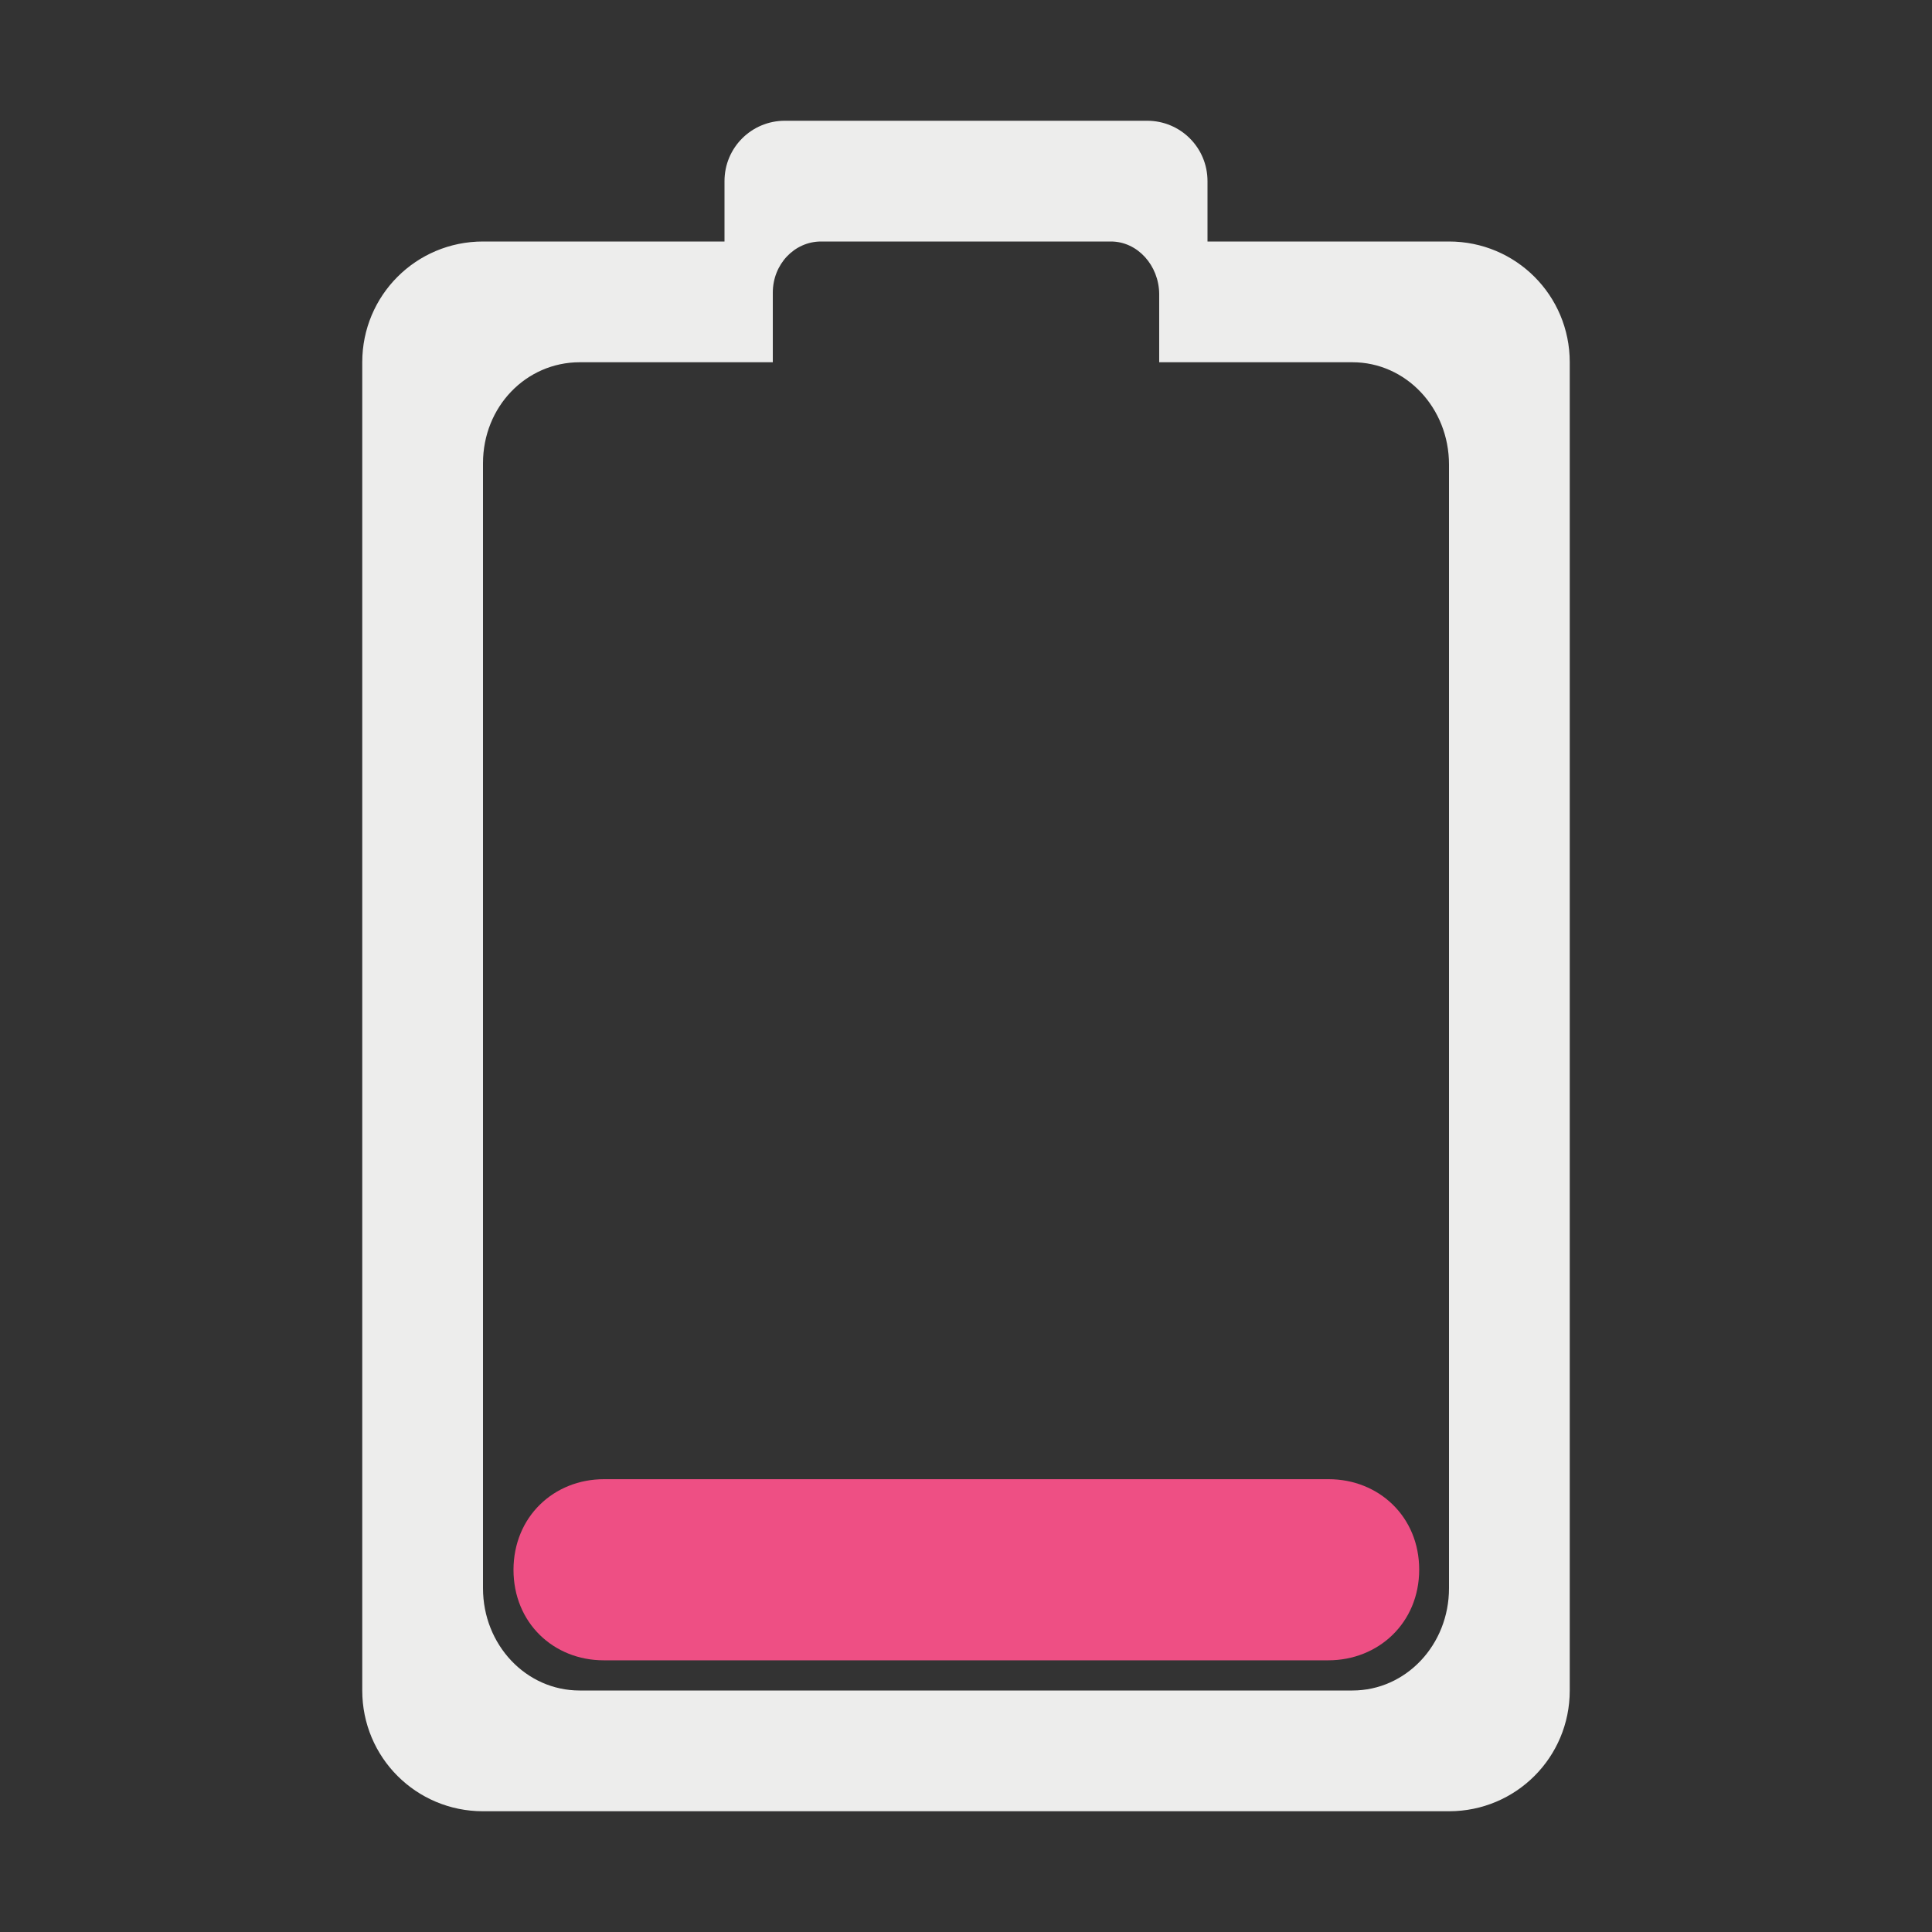 <?xml version="1.0" encoding="UTF-8" standalone="no"?>
<svg
   xmlns:dc="http://purl.org/dc/elements/1.1/"
   xmlns:cc="http://creativecommons.org/ns#"
   xmlns:rdf="http://www.w3.org/1999/02/22-rdf-syntax-ns#"
   xmlns:svg="http://www.w3.org/2000/svg"
   xmlns="http://www.w3.org/2000/svg"
   xmlns:sodipodi="http://sodipodi.sourceforge.net/DTD/sodipodi-0.dtd"
   xmlns:inkscape="http://www.inkscape.org/namespaces/inkscape"
   width="512"
   height="512"
   id="svg2"
   sodipodi:version="0.32"
   inkscape:version="1.0 (4035a4fb49, 2020-05-01)"
   version="1.0"
   sodipodi:docname="empty.svg"
   inkscape:output_extension="org.inkscape.output.svg.inkscape"
   style="display:inline">
  <rect width="100%" height="100%" fill="#333333" stroke="none"/>
  <defs
     id="defs4" />
  <sodipodi:namedview
     id="base"
     pagecolor="#ffffff"
     bordercolor="#fd0000"
     borderopacity="1"
     inkscape:pageopacity="0.0"
     inkscape:pageshadow="2"
     inkscape:zoom="0.53160627"
     inkscape:cx="-67.465665"
     inkscape:cy="101.47208"
     inkscape:document-units="px"
     inkscape:current-layer="layer1"
     showgrid="false"
     inkscape:showpageshadow="false"
     showguides="true"
     inkscape:guide-bbox="true"
     inkscape:window-width="1920"
     inkscape:window-height="1030"
     inkscape:window-x="0"
     inkscape:window-y="22"
     inkscape:window-maximized="1"
     inkscape:document-rotation="0"
     inkscape:snap-grids="true"
     inkscape:snap-center="true"
     inkscape:snap-smooth-nodes="true"
     inkscape:snap-midpoints="true"
     inkscape:object-paths="true"
     inkscape:snap-intersection-paths="true"
     inkscape:snap-global="true">
    <inkscape:grid
       spacingy="32"
       spacingx="32"
       dotted="false"
       type="xygrid"
       id="grid3672"
       visible="true"
       enabled="true"
       empspacing="8"
       snapvisiblegridlinesonly="true" />
  </sodipodi:namedview>
  <g
     inkscape:label="Icon"
     inkscape:groupmode="layer"
     id="layer1"
     style="display:inline"
     transform="translate(0,-6)">
    <path
       id="path3000-1-0"
       style="color:#000000;display:inline;overflow:visible;visibility:visible;opacity:1;fill:#ededec;fill-opacity:1;fill-rule:nonzero;stroke:none;stroke-width:256;marker:none;enable-background:accumulate"
       d="m 208,38 c -8.864,0 -16,7.136 -16,16 v 16 h -64 c -17.728,0 -32,14.272 -32,32 0,117.333 0,352 0,352 0,17.728 14.272,32 32,32 h 256 c 17.728,0 32,-14.272 32,-32 V 134 102 C 416,84.272 401.728,70 384,70 h -64 v -16 c 0,-8.864 -7.136,-16 -16,-16 z m 9.6,32 h 76.8 c 7.091,0 12.725,6.37 12.799,13.877 V 102 h 51.201 C 372.583,102 384,114.087 384,129.102 c 0,99.266 0,198.531 0,297.797 C 384,441.913 372.583,454 358.4,454 H 153.6 C 139.417,454 128,441.913 128,426.898 c 0,-99.374 0,-198.749 0,-298.123 0,-15.015 11.417,-26.746 25.6,-26.775 h 51.201 V 83.551 c 0,-7.507 5.708,-13.551 12.799,-13.551 z"
       sodipodi:nodetypes="sscsccssscsscsssssscsccssccscss" />
    <path
       id="path3000-1-7-3"
       d="m 136.082,422 v 0 m 0,0 c 0,14.076 10.622,24 23.918,24 h 192 c 13.296,0 24.082,-9.924 24.101,-24 C 376.119,407.924 365.378,398 352.082,398 h -192 c -13.296,5e-5 -23.963,9.924 -24,24"
       style="color:#000000;display:inline;overflow:visible;visibility:visible;opacity:1;fill:#ee4f84;fill-opacity:1;fill-rule:nonzero;stroke:none;stroke-width:197.553;marker:none;enable-background:accumulate"
       sodipodi:nodetypes="cccsscccc" />
  </g>
</svg>
